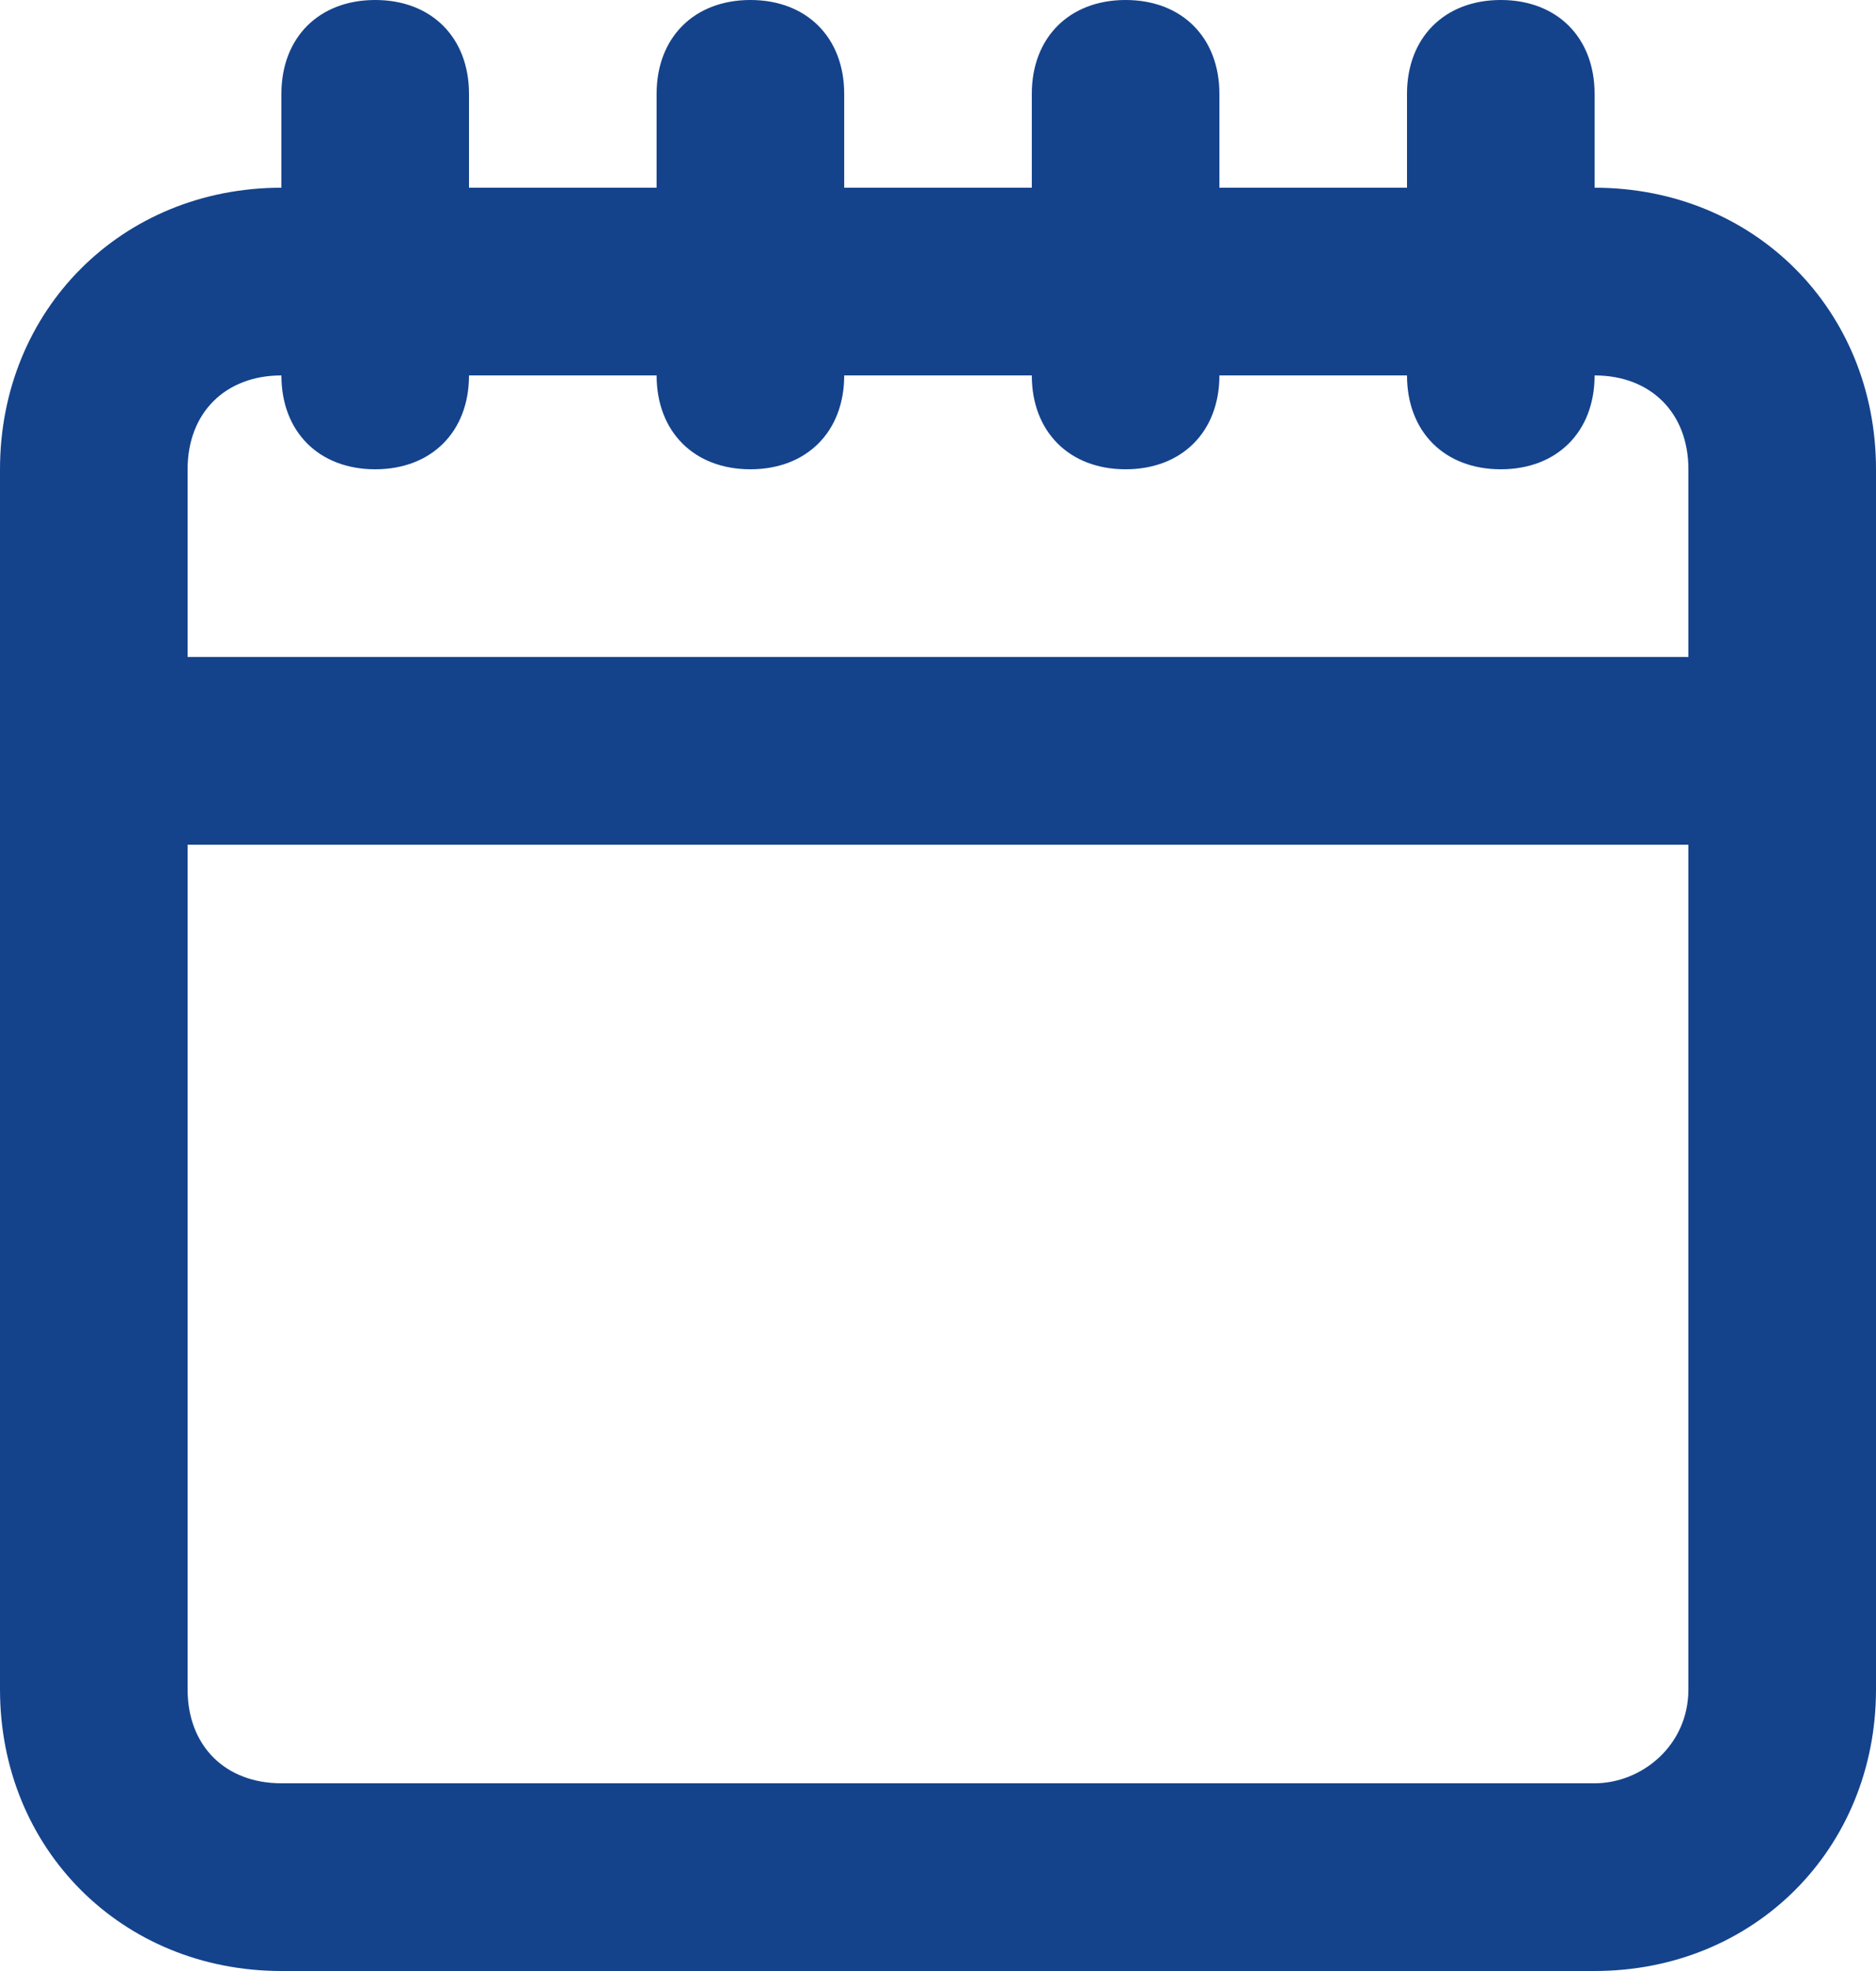 <svg width="20" height="21" viewBox="0 0 20 21" fill="none" xmlns="http://www.w3.org/2000/svg">
<g clip-path="url(#clip0)">
<path d="M20 5V18C20 19.7 18.7 21 17 21H3C1.3 21 0 19.7 0 18V5C0 3.3 1.3 2 3 2V1C3 0.4 3.4 -6.10352e-05 4 -6.10352e-05C4.6 -6.10352e-05 5 0.4 5 1V2H7V1C7 0.4 7.4 -6.10352e-05 8 -6.10352e-05C8.6 -6.10352e-05 9 0.4 9 1V2H11V1C11 0.4 11.4 -6.10352e-05 12 -6.10352e-05C12.6 -6.10352e-05 13 0.4 13 1V2H15V1C15 0.4 15.4 -6.10352e-05 16 -6.10352e-05C16.6 -6.10352e-05 17 0.4 17 1V2C18.7 2 20 3.3 20 5ZM2 9V18C2 18.6 2.4 19 3 19H17C17.5 19 18 18.6 18 18V9H2ZM18 5C18 4.4 17.6 4 17 4C17 4.6 16.6 5 16 5C15.4 5 15 4.6 15 4H13C13 4.6 12.6 5 12 5C11.4 5 11 4.6 11 4H9C9 4.6 8.6 5 8 5C7.4 5 7 4.6 7 4H5C5 4.6 4.6 5 4 5C3.4 5 3 4.6 3 4C2.4 4 2 4.4 2 5V7H18V5Z" fill="url(#paint0_linear)"/>
</g>
<defs>
<linearGradient id="paint0_linear" x1="-10.787" y1="10.5" x2="7.932" y2="26.012" gradientUnits="userSpaceOnUse">
<stop offset="0.096" stop-color="#14438C"/>
<stop offset="0.979" stop-color="#14438C"/>
</linearGradient>
<clipPath id="clip0">
<rect width="20" height="21" fill="white"/>
</clipPath>
</defs>
</svg>
